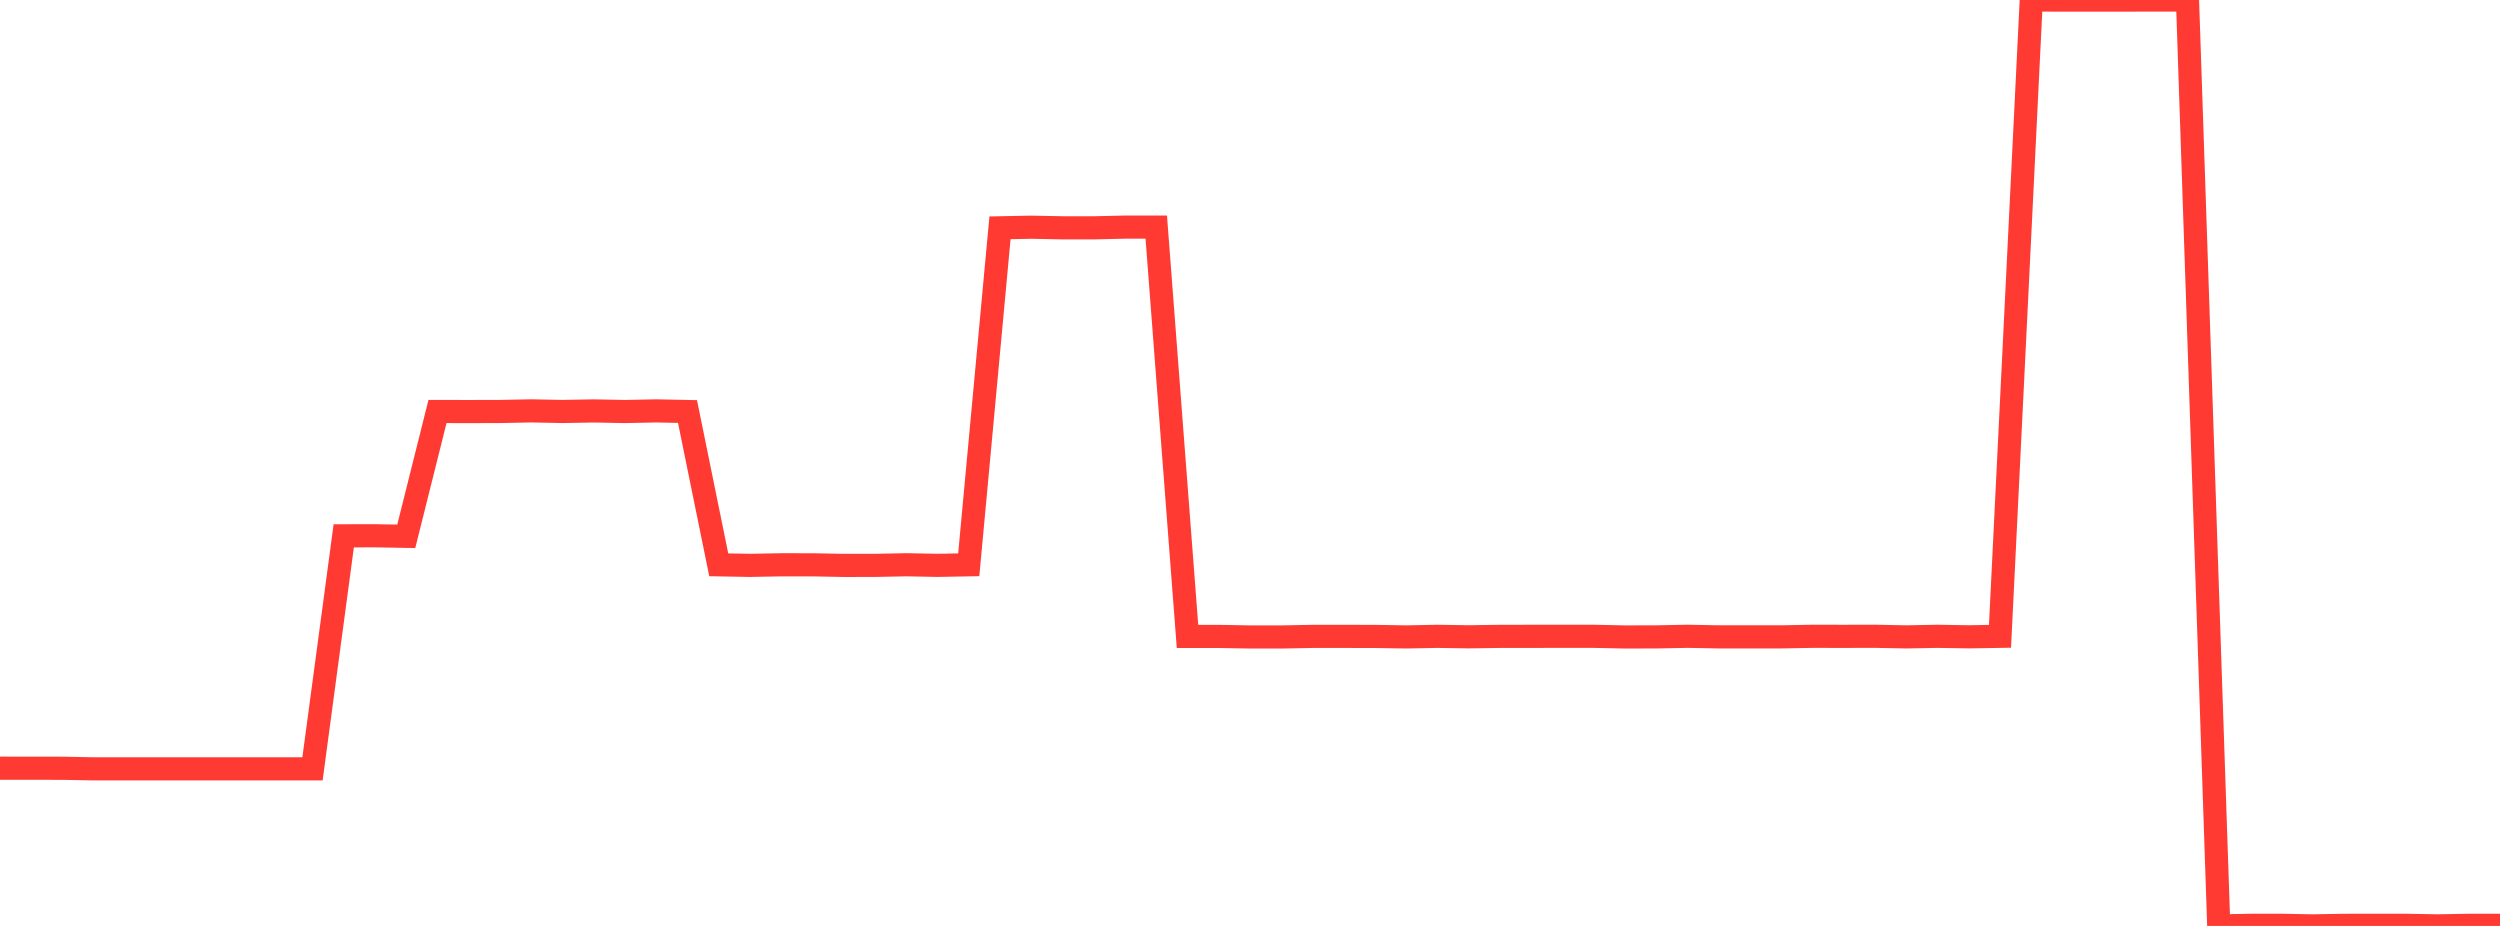 <?xml version="1.0" standalone="no"?>
<!DOCTYPE svg PUBLIC "-//W3C//DTD SVG 1.1//EN" "http://www.w3.org/Graphics/SVG/1.1/DTD/svg11.dtd">

<svg width="135" height="50" viewBox="0 0 135 50" preserveAspectRatio="none" 
  xmlns="http://www.w3.org/2000/svg"
  xmlns:xlink="http://www.w3.org/1999/xlink">


<polyline points="0.0, 41.483 1.688, 41.484 3.375, 41.487 5.062, 41.518 6.75, 41.518 8.438, 41.518 10.125, 41.518 11.812, 41.518 13.5, 41.518 15.188, 41.518 16.875, 41.518 18.562, 28.934 20.25, 28.932 21.938, 28.961 23.625, 22.221 25.312, 22.224 27.0, 22.22 28.688, 22.187 30.375, 22.22 32.062, 22.19 33.75, 22.222 35.438, 22.188 37.125, 22.222 38.812, 30.5 40.5, 30.53 42.188, 30.499 43.875, 30.5 45.562, 30.532 47.25, 30.53 48.938, 30.497 50.625, 30.529 52.312, 30.499 54.0, 12.302 55.688, 12.269 57.375, 12.302 59.062, 12.303 60.75, 12.264 62.438, 12.263 64.125, 34.366 65.812, 34.367 67.5, 34.396 69.188, 34.397 70.875, 34.365 72.562, 34.364 74.25, 34.368 75.938, 34.394 77.625, 34.362 79.312, 34.388 81.0, 34.364 82.688, 34.362 84.375, 34.361 86.062, 34.361 87.75, 34.396 89.438, 34.392 91.125, 34.36 92.812, 34.391 94.5, 34.391 96.188, 34.391 97.875, 34.36 99.562, 34.363 101.25, 34.359 102.938, 34.392 104.625, 34.361 106.312, 34.388 108.0, 34.361 109.688, 0.002 111.375, 0.004 113.062, 0.005 114.75, 0.005 116.438, 0.0 118.125, 0.003 119.812, 50.0 121.5, 49.968 123.188, 49.966 124.875, 49.998 126.562, 49.969 128.25, 49.965 129.938, 49.968 131.625, 49.997 133.312, 49.968 135.0, 49.968" fill="none" stroke="#ff3a33" stroke-width="1.25"/>

</svg>